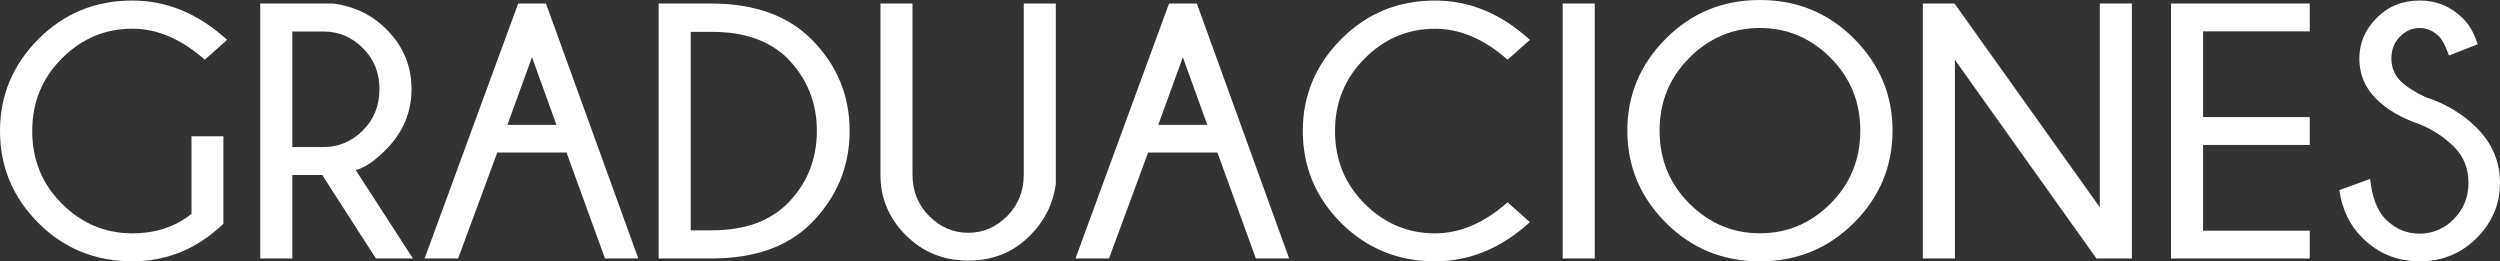 <!-- Generator: Adobe Illustrator 22.1.0, SVG Export Plug-In  -->
<svg version="1.1"
	 xmlns="http://www.w3.org/2000/svg" xmlns:xlink="http://www.w3.org/1999/xlink" xmlns:a="http://ns.adobe.com/AdobeSVGViewerExtensions/3.0/"
	 x="0px" y="0px" width="206.719px" height="21.606px" viewBox="0 0 206.719 21.606"
	 style="enable-background:new 0 0 206.719 21.606;" xml:space="preserve">
<rect x="0" y="0" width="206.719" height="21.606" fill="#333333" stroke="none"/>
<style type="text/css">
	.st0{fill:#FFFFFF;}
</style>
<defs>
</defs>
<g>
	<path class="st0" d="M18.472,18.501c-2.158,2.07-4.668,3.105-7.529,3.105c-3.066,0-5.657-1.057-7.771-3.171S0,13.784,0,10.825
		c0-2.93,1.057-5.459,3.171-7.588s4.705-3.193,7.771-3.193c2.852,0,5.464,1.084,7.837,3.252l-1.846,1.641
		C15,3.228,13.003,2.373,10.942,2.373c-2.246,0-4.187,0.818-5.823,2.454s-2.454,3.635-2.454,5.999c0,2.383,0.818,4.39,2.454,6.021
		s3.577,2.446,5.823,2.446c1.924,0,3.555-0.537,4.893-1.611v-6.416h2.637V18.501z"/>
	<path class="st0" d="M26.646,14.473H24.17v6.899h-2.651V0.293h6.035c1.758,0.234,3.228,0.947,4.409,2.139
		c1.377,1.377,2.065,3.022,2.065,4.937c0,1.924-0.708,3.594-2.124,5.01c-0.938,0.947-1.768,1.509-2.49,1.685l4.731,7.31h-3.062
		L26.646,14.473z M24.17,2.607v9.551h2.607c1.23,0,2.305-0.457,3.223-1.37s1.377-2.053,1.377-3.42c0-1.357-0.459-2.49-1.377-3.398
		s-1.992-1.362-3.223-1.362H24.17z"/>
	<path class="st0" d="M45.146,0.293l7.632,21.079h-2.754l-3.179-8.76h-5.728l-3.237,8.76h-2.769l7.734-21.079H45.146z
		 M46.011,10.327l-2.021-5.596l-2.036,5.596H46.011z"/>
	<path class="st0" d="M58.916,0.293c3.516,0.02,6.25,1.011,8.203,2.974c2.09,2.109,3.135,4.629,3.135,7.559
		c0,2.959-1.064,5.508-3.193,7.646c-1.914,1.914-4.629,2.881-8.145,2.9h-4.453V0.293H58.916z M57.114,2.637v16.406h1.787
		c2.617,0,4.673-0.723,6.167-2.168c1.65-1.65,2.476-3.667,2.476-6.05c0-2.363-0.825-4.38-2.476-6.05
		c-1.494-1.426-3.55-2.139-6.167-2.139H57.114z"/>
	<path class="st0" d="M84.653,0.293h2.651v14.912c-0.225,1.65-0.933,3.071-2.124,4.263c-1.377,1.387-3.081,2.08-5.112,2.08
		c-2.051,0-3.774-0.701-5.171-2.102s-2.095-3.064-2.095-4.988V0.293h2.651v14.165c0,1.348,0.459,2.483,1.377,3.406
		s1.997,1.384,3.237,1.384c1.23,0,2.302-0.461,3.215-1.384s1.37-2.058,1.37-3.406V0.293z"/>
	<path class="st0" d="M98.965,0.293l7.632,21.079h-2.754l-3.179-8.76h-5.728l-3.237,8.76h-2.769l7.734-21.079H98.965z
		 M99.829,10.327l-2.021-5.596l-2.036,5.596H99.829z"/>
	<path class="st0" d="M124.658,16.729l1.846,1.641c-2.373,2.158-4.985,3.237-7.837,3.237c-3.066,0-5.657-1.057-7.771-3.171
		s-3.171-4.651-3.171-7.61c0-2.93,1.057-5.459,3.171-7.588s4.705-3.193,7.771-3.193c2.852,0,5.464,1.084,7.837,3.252l-1.846,1.641
		c-1.934-1.709-3.931-2.563-5.991-2.563c-2.246,0-4.187,0.818-5.823,2.454s-2.454,3.635-2.454,5.999c0,2.383,0.818,4.39,2.454,6.021
		s3.577,2.446,5.823,2.446C120.728,19.292,122.725,18.438,124.658,16.729z"/>
	<path class="st0" d="M131.865,0.293v21.079h-2.651V0.293H131.865z"/>
	<path class="st0" d="M153.303,3.193c2.124,2.129,3.186,4.663,3.186,7.603c0,2.959-1.062,5.5-3.186,7.625s-4.719,3.186-7.786,3.186
		c-3.057,0-5.647-1.062-7.771-3.186s-3.186-4.666-3.186-7.625c0-2.939,1.062-5.474,3.186-7.603S142.461,0,145.518,0
		C148.584,0,151.179,1.064,153.303,3.193z M145.518,2.314c-2.246,0-4.189,0.823-5.83,2.468s-2.461,3.65-2.461,6.013
		c0,2.383,0.82,4.395,2.461,6.035s3.584,2.461,5.83,2.461c2.256,0,4.204-0.82,5.845-2.461s2.461-3.652,2.461-6.035
		c0-2.363-0.82-4.368-2.461-6.013S147.773,2.314,145.518,2.314z"/>
	<path class="st0" d="M161.616,0.293l12.012,16.846V0.293h2.651v21.079h-2.93L161.646,4.951v16.421h-2.651V0.293H161.616z"/>
	<path class="st0" d="M190.986,0.293v2.3h-8.818v7.09h8.818v2.3h-8.818v7.09h8.818v2.3h-11.47V0.293H190.986z"/>
	<path class="st0" d="M200.112,10.283c-1.514-0.498-2.729-1.206-3.647-2.124s-1.377-2.026-1.377-3.325
		c0-1.27,0.476-2.385,1.428-3.347s2.136-1.443,3.552-1.443c1.396,0,2.593,0.493,3.589,1.479c0.518,0.508,0.923,1.221,1.216,2.139
		L202.5,4.585c-0.293-0.791-0.557-1.304-0.791-1.538c-0.479-0.488-1.025-0.732-1.641-0.732c-0.605,0-1.145,0.237-1.619,0.71
		s-0.71,1.077-0.71,1.809c0,0.723,0.244,1.338,0.732,1.846c0.508,0.488,1.201,0.938,2.08,1.348c1.68,0.547,3.086,1.387,4.219,2.52
		c1.299,1.289,1.948,2.812,1.948,4.57s-0.642,3.279-1.926,4.563s-2.859,1.926-4.724,1.926c-1.875,0-3.462-0.659-4.761-1.978
		c-1.016-1.006-1.641-2.31-1.875-3.911l2.549-0.923c0.156,1.533,0.591,2.651,1.304,3.354c0.781,0.781,1.709,1.172,2.783,1.172
		c1.084,0,2.029-0.403,2.834-1.208s1.208-1.804,1.208-2.996s-0.396-2.183-1.187-2.974C202.124,11.353,201.187,10.732,200.112,10.283
		z"/>
</g>
</svg>